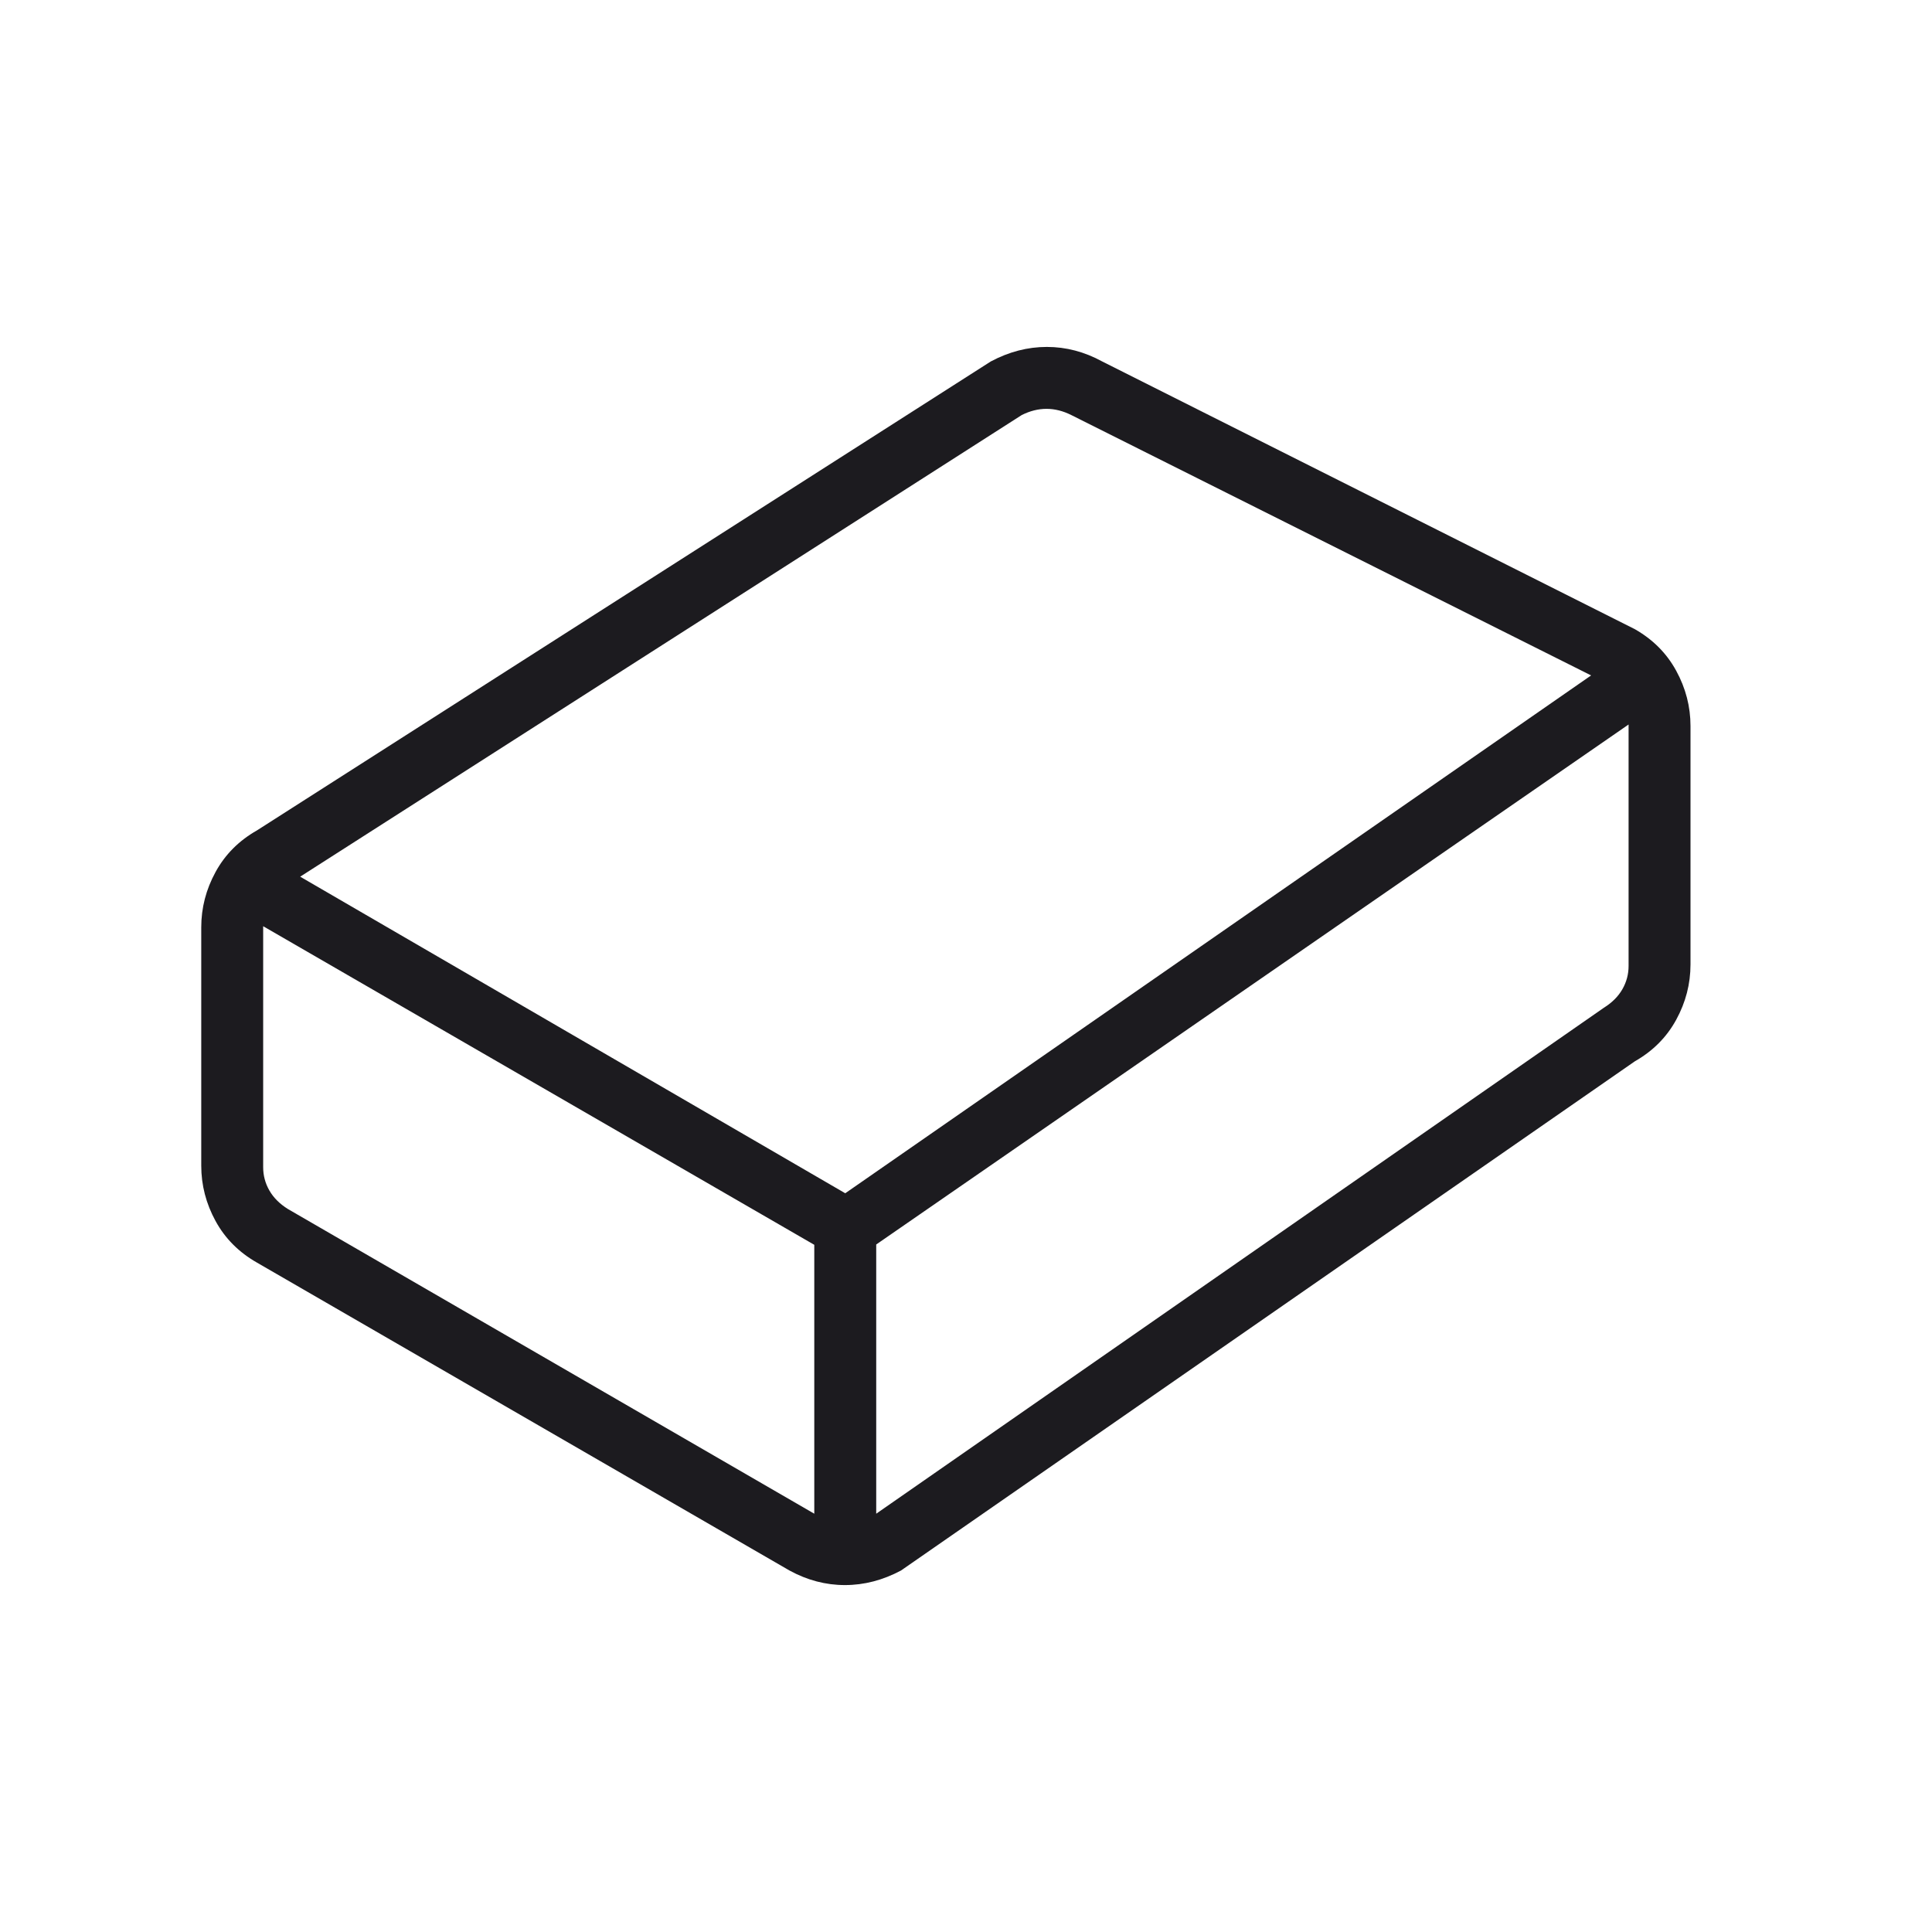 <svg xmlns="http://www.w3.org/2000/svg" fill="none" viewBox="0 0 144 144" height="144" width="144">
<mask height="145" width="144" y="-8" x="0" maskUnits="userSpaceOnUse" style="mask-type:alpha" id="mask0_2267_57">
<rect fill="#D9D9D9" height="144" width="144" y="-7.5"></rect>
</mask>
<g mask="url(#mask0_2267_57)">
<path fill="#1C1B1F" d="M60.692 112.823V92.781L19.615 69.035V87C19.615 87.615 19.769 88.192 20.077 88.731C20.385 89.269 20.846 89.731 21.462 90.115L60.692 112.823ZM65.308 112.823L119.538 75.115C120.154 74.731 120.615 74.269 120.923 73.731C121.231 73.192 121.385 72.615 121.385 72V54L65.308 92.757V112.823ZM63 88.939L118.592 50.342L79.846 30.935C79.231 30.627 78.615 30.473 78 30.473C77.385 30.473 76.769 30.627 76.154 30.935L22.373 65.342L63 88.939ZM19.154 94.108C17.806 93.342 16.776 92.308 16.066 91.007C15.355 89.705 15 88.331 15 86.885V69.115C15 67.669 15.355 66.295 16.066 64.994C16.776 63.692 17.806 62.658 19.154 61.892L73.846 26.942C75.202 26.219 76.595 25.858 78.025 25.858C79.454 25.858 80.831 26.219 82.154 26.942L121.846 46.892C123.194 47.658 124.224 48.692 124.934 49.994C125.645 51.295 126 52.669 126 54.115V71.885C126 73.331 125.645 74.705 124.934 76.007C124.224 77.308 123.194 78.342 121.846 79.108L67.154 117.058C65.798 117.781 64.405 118.142 62.975 118.142C61.546 118.142 60.169 117.781 58.846 117.058L19.154 94.108Z"></path>
</g>
</svg>
